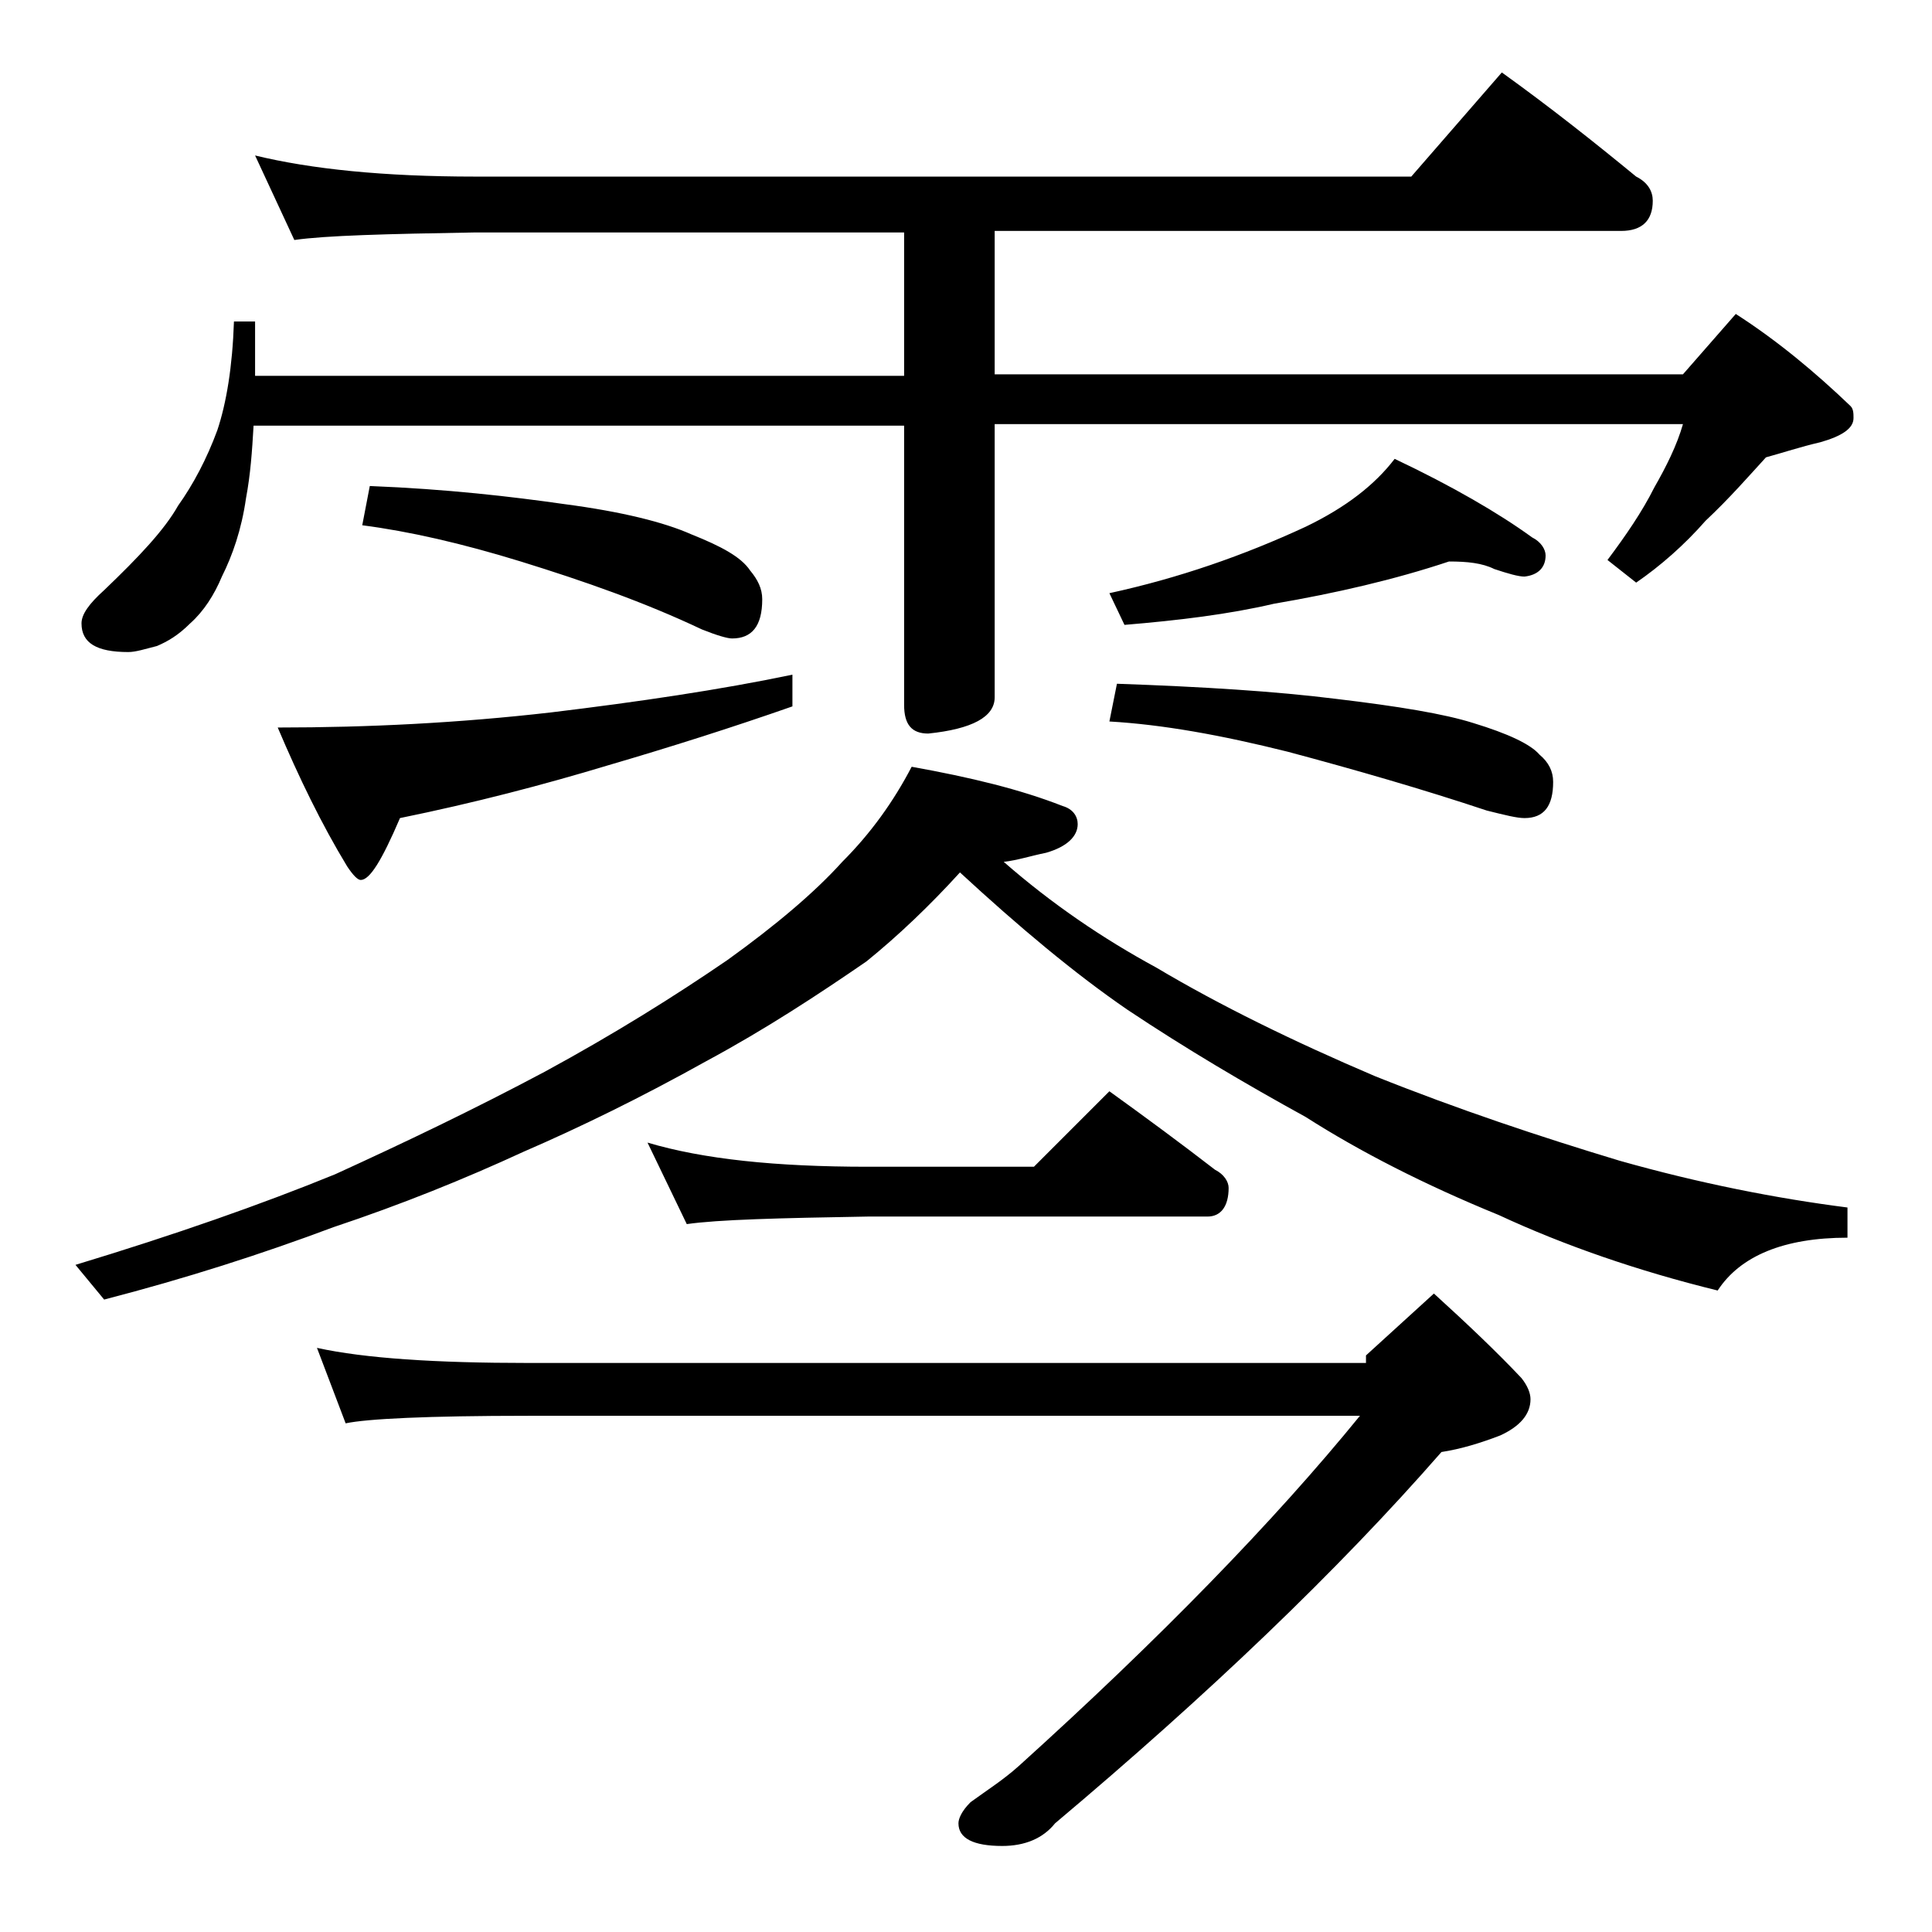 <?xml version="1.0" encoding="utf-8"?>
<!-- Generator: Adobe Illustrator 18.0.0, SVG Export Plug-In . SVG Version: 6.00 Build 0)  -->
<!DOCTYPE svg PUBLIC "-//W3C//DTD SVG 1.1//EN" "http://www.w3.org/Graphics/SVG/1.1/DTD/svg11.dtd">
<svg version="1.1" id="Layer_1" xmlns="http://www.w3.org/2000/svg" xmlns:xlink="http://www.w3.org/1999/xlink" x="0px" y="0px"
	 viewBox="0 0 128 128" enable-background="new 0 0 128 128" xml:space="preserve">
<path d="M60.4,50.8c3.9,0.7,7.2,1.5,10,2.6c0.7,0.2,1,0.7,1,1.2c0,0.8-0.7,1.5-2.1,1.9c-1,0.2-1.9,0.5-2.8,0.6
	c3.2,2.8,6.6,5.1,10.1,7c4.2,2.5,9.1,4.9,14.5,7.2c5.5,2.2,10.9,4,16.2,5.6c5.3,1.5,10.4,2.5,15.1,3.1v2c-4.2,0-7.1,1.2-8.6,3.5
	c-5.3-1.3-10.2-3-14.5-5c-4.9-2-9.2-4.2-12.8-6.5c-4-2.2-7.9-4.5-11.8-7.1c-3.5-2.4-7.2-5.5-11.1-9.1c-2,2.2-4.1,4.2-6.2,5.9
	c-3.2,2.2-6.7,4.5-10.6,6.6c-4.3,2.4-8.4,4.4-12.1,6c-3.9,1.8-8.1,3.5-12.6,5c-4.8,1.8-9.8,3.4-15.2,4.8L5,83.8c6.6-2,12.3-4,17.2-6
	c4.6-2.1,9.2-4.3,13.9-6.8c4.6-2.5,8.6-5,12.1-7.4c3.2-2.3,5.8-4.5,7.6-6.5C57.7,55.2,59.2,53.1,60.4,50.8z M16.9,10.3
	c3.7,0.9,8.5,1.4,14.6,1.4h62l6-6.9c3.2,2.3,6.1,4.6,8.9,6.9c0.8,0.4,1.1,1,1.1,1.6c0,1.3-0.7,2-2.1,2H65.9v9.5h45.6l3.5-4
	c2.8,1.8,5.3,3.9,7.6,6.1c0.2,0.2,0.2,0.5,0.2,0.8c0,0.7-0.8,1.2-2.2,1.6c-1.3,0.3-2.5,0.7-3.6,1c-1.1,1.2-2.4,2.7-4,4.2
	c-1.4,1.6-3,3-4.6,4.1l-1.9-1.5c1.2-1.6,2.3-3.2,3.1-4.8c0.8-1.4,1.5-2.8,1.9-4.2H65.9v18.1c0,1.3-1.5,2.1-4.4,2.4
	c-1.1,0-1.6-0.6-1.6-1.9V28.2H16.8c-0.1,1.7-0.2,3.2-0.5,4.8c-0.3,2.1-0.9,3.8-1.6,5.2c-0.5,1.2-1.2,2.3-2.1,3.1
	c-0.8,0.8-1.5,1.2-2.2,1.5C9.6,43,9,43.2,8.5,43.2c-2.1,0-3.1-0.6-3.1-1.9c0-0.6,0.5-1.3,1.5-2.2c2.3-2.2,4-4,4.9-5.6
	c1-1.4,1.9-3.1,2.6-5c0.6-1.8,1-4.2,1.1-7.2h1.4v3.6h43v-9.5H31.5c-5.9,0.1-9.9,0.2-12,0.5L16.9,10.3z M52.5,44.7v2.1
	c-4,1.4-8.1,2.7-12.2,3.9c-4.3,1.3-8.9,2.5-13.8,3.5c-1.2,2.8-2,4.1-2.6,4.1c-0.2,0-0.5-0.3-0.9-0.9c-1.7-2.8-3.2-5.9-4.6-9.2
	c6,0,12-0.3,18.1-1C42.3,46.5,47.7,45.7,52.5,44.7z M21,89.3c3.2,0.7,7.9,1,14,1h55.5v-0.5l4.5-4.1c2.2,2,4.2,3.9,5.8,5.6
	c0.4,0.5,0.6,1,0.6,1.4c0,1-0.7,1.8-2,2.4c-1.3,0.5-2.6,0.9-3.9,1.1c-6.9,7.9-15.5,16.1-25.6,24.6c-0.8,1-2,1.5-3.5,1.5
	c-1.9,0-2.9-0.5-2.9-1.5c0-0.3,0.2-0.8,0.8-1.4c1.1-0.8,2.2-1.5,3.2-2.4c9.3-8.4,16.9-16.2,22.6-23.2H35c-6.7,0-10.7,0.2-12.1,0.5
	L21,89.3z M24.5,32.2c5.1,0.2,9.4,0.7,12.9,1.2c3.8,0.5,6.6,1.2,8.4,2c2,0.8,3.3,1.5,3.9,2.4c0.5,0.6,0.8,1.2,0.8,1.9
	c0,1.8-0.7,2.6-2,2.6c-0.3,0-1-0.2-2-0.6c-3.8-1.8-7.8-3.2-12-4.5c-3.9-1.2-7.4-2-10.5-2.4L24.5,32.2z M42.9,75.7
	c3.7,1.1,8.5,1.6,14.6,1.6h11l5-5c2.5,1.8,4.8,3.5,7,5.2c0.6,0.3,0.9,0.8,0.9,1.2c0,1.2-0.5,1.9-1.4,1.9H57.5
	c-5.9,0.1-9.9,0.2-12,0.5L42.9,75.7z M96,37.2c-3.6,1.2-7.5,2.1-11.6,2.8c-3,0.7-6.3,1.1-9.9,1.4l-1-2.1c4.6-1,8.9-2.5,13-4.4
	c2.7-1.3,4.6-2.8,5.9-4.5c3.8,1.8,6.9,3.6,9.1,5.2c0.6,0.3,0.9,0.8,0.9,1.2c0,0.8-0.5,1.3-1.4,1.4c-0.4,0-1.1-0.2-2-0.5
	C98.2,37.3,97.2,37.2,96,37.2z M74,45.3c5.7,0.2,10.5,0.5,14.5,1c4.2,0.5,7.2,1,9.1,1.6c2.3,0.7,3.8,1.4,4.4,2.1
	c0.6,0.5,0.9,1.1,0.9,1.8c0,1.6-0.6,2.4-1.9,2.4c-0.5,0-1.3-0.2-2.5-0.5c-4.2-1.4-8.7-2.7-13.2-3.9c-4.4-1.1-8.3-1.8-11.8-2L74,45.3
	z"/>
</svg>
